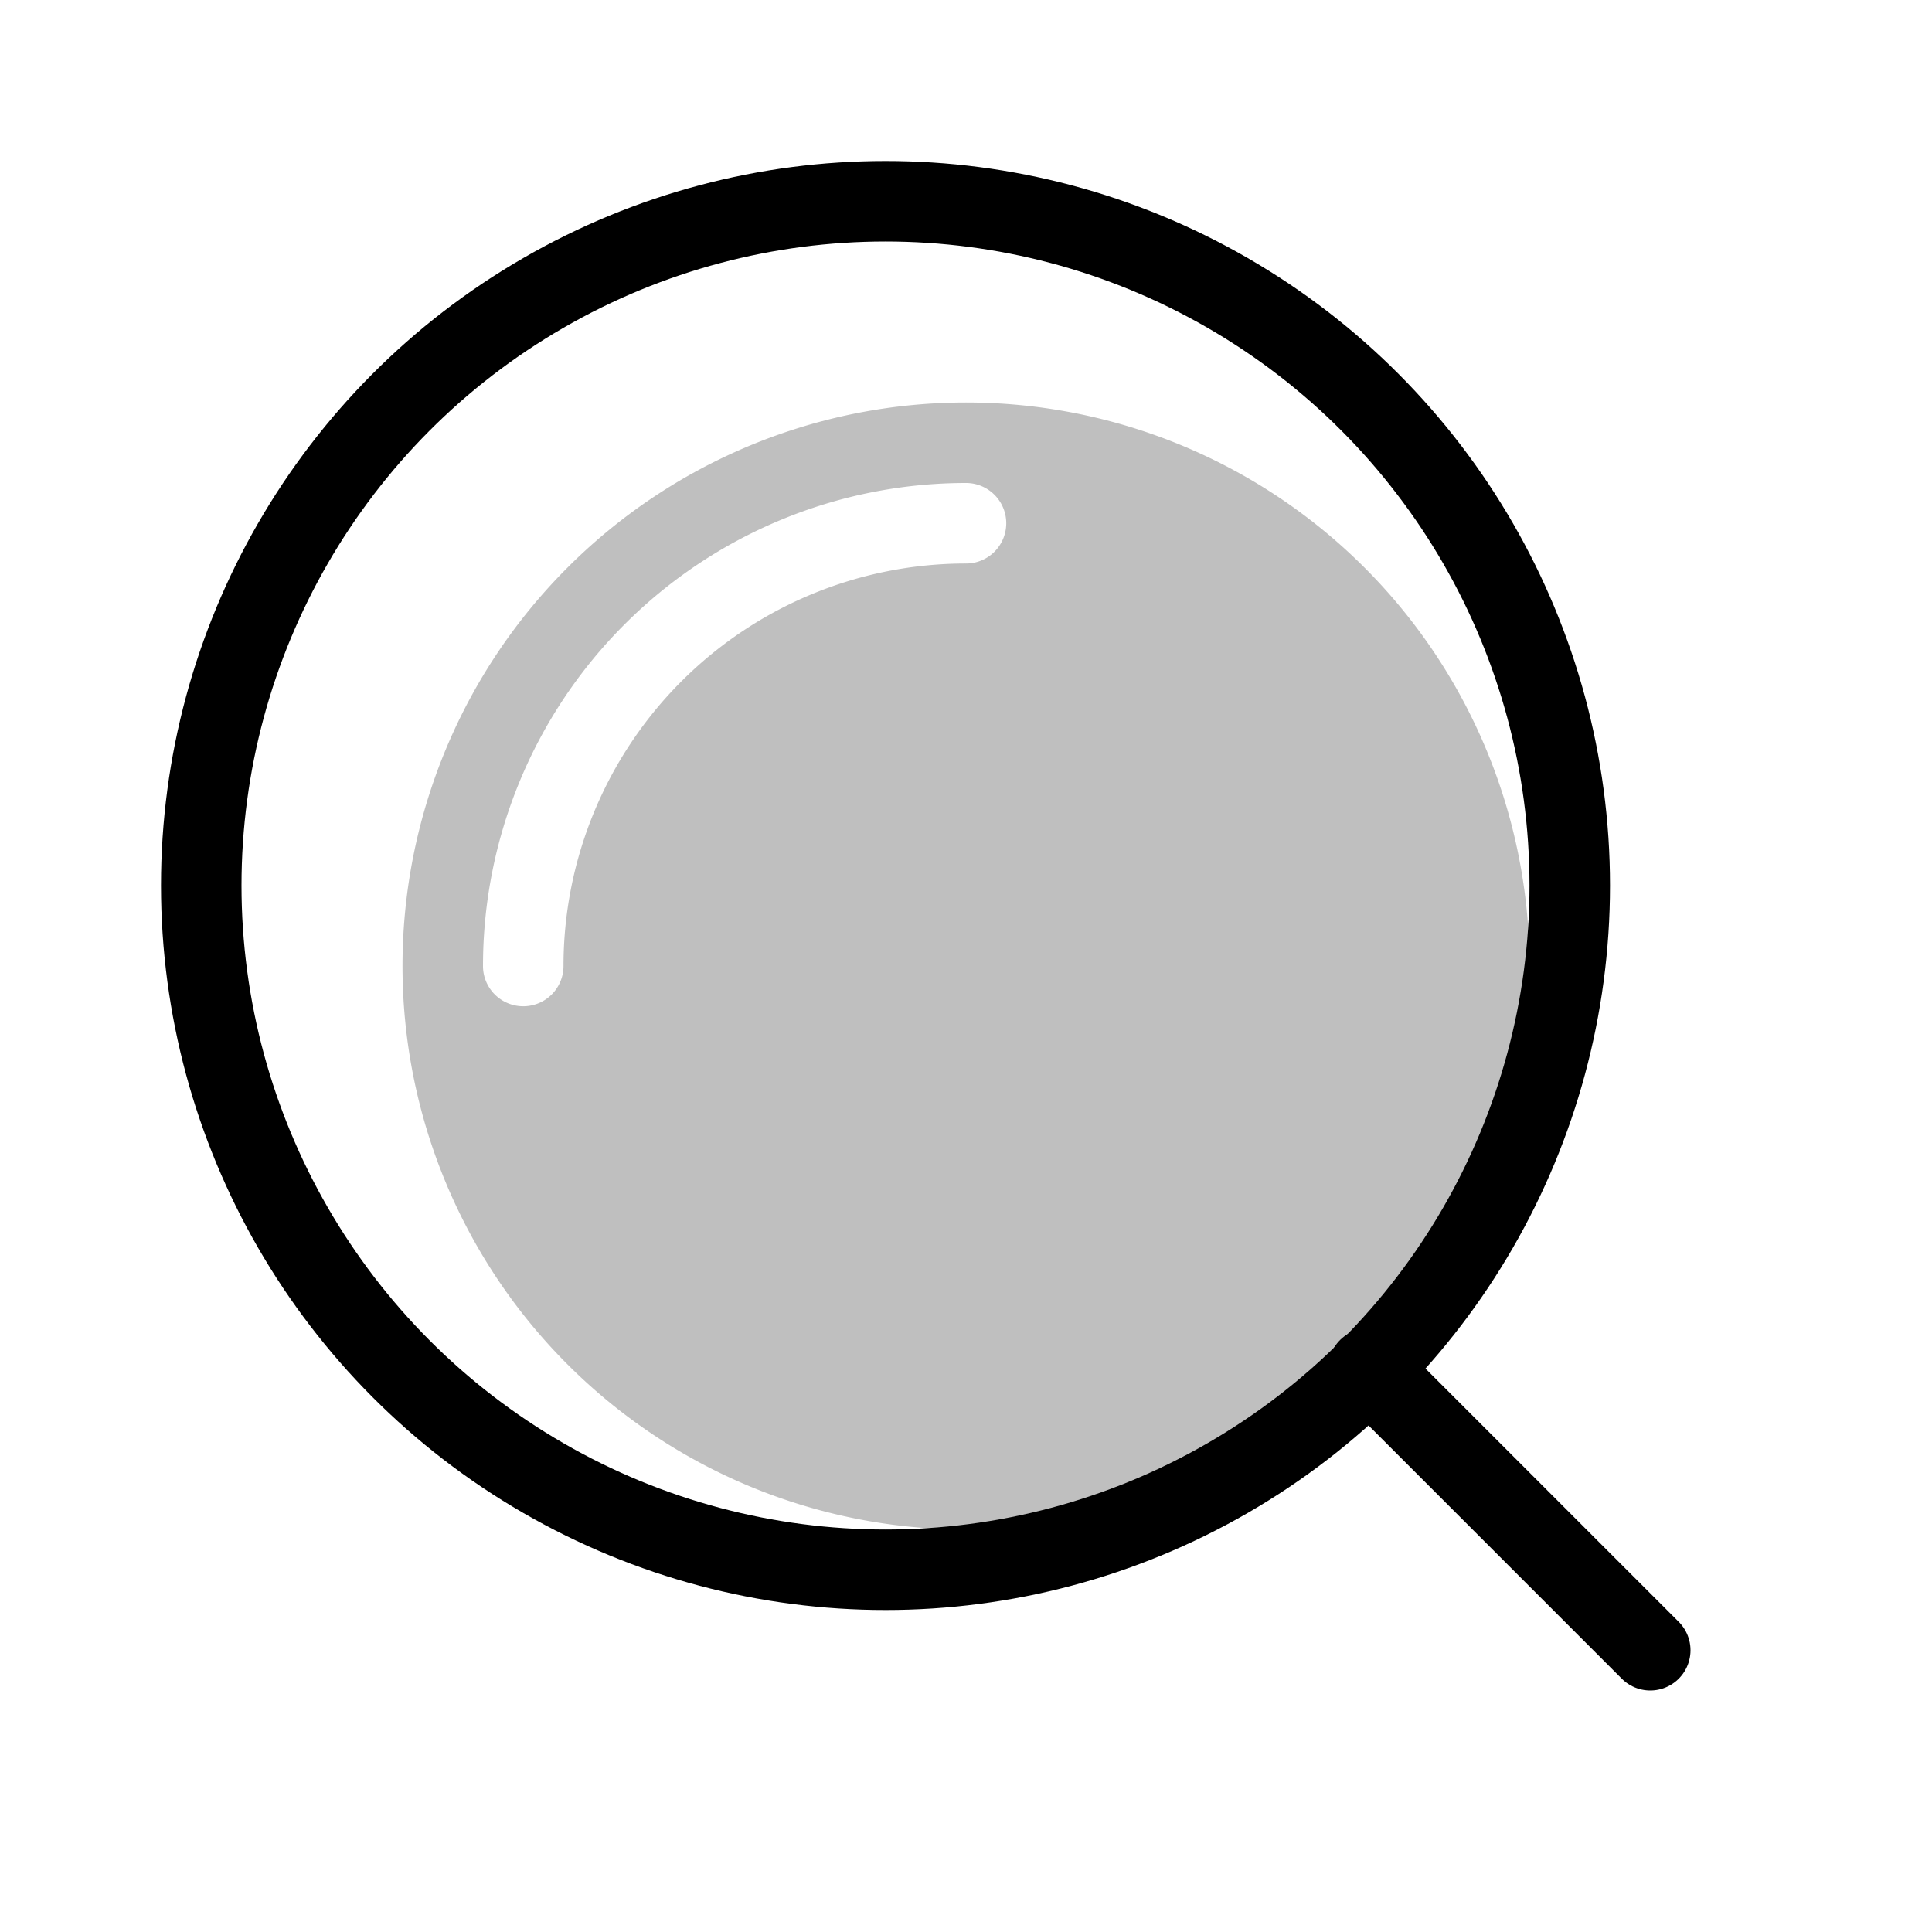     <svg
        xmlns="http://www.w3.org/2000/svg"
        width="1em"
        height="1em"
        viewBox="0 0 24 24"
    >
        <g fill="none">
            <path
                fill="black"
                fill-opacity="0.25"
                fill-rule="evenodd"
                d="M12 19a7 7 0 1 0 0-14a7 7 0 0 0 0 14M10.087 7.38A5 5 0 0 1 12 7a.5.5 0 0 0 0-1a6 6 0 0 0-6 6a.5.5 0 0 0 1 0a5 5 0 0 1 3.087-4.62"
                clip-rule="evenodd"
            />
            <path stroke="black" stroke-linecap="round" d="M20.5 20.5L17 17" />
            <circle cx="11" cy="11" r="8.5" stroke="black" />
        </g>
    </svg>